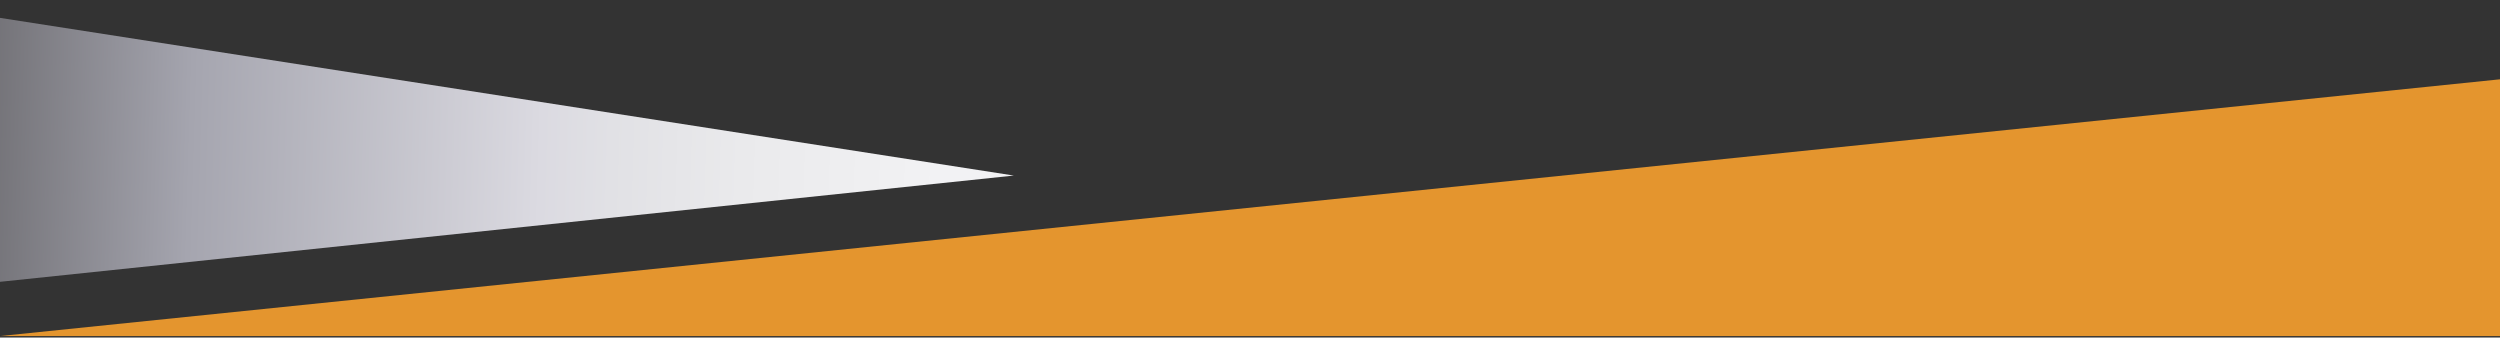 <svg width="1600" height="216" viewBox="0 0 1600 216" fill="none" xmlns="http://www.w3.org/2000/svg">
<rect x="0" y="0" width="1600" height="216" fill="#333333" stroke="none"/>
<path d="M6.67572e-06 215.072L1600 50.753V215.072H6.67572e-06Z" fill="#E4952E"/>
<path d="M-71.769 187.885L648.857 112.358L-71.769 0.279V187.885Z" fill="url(#paint0_linear_677_1145)"/>
<defs>
<linearGradient id="paint0_linear_677_1145" x1="-38.715" y1="94.084" x2="602.861" y2="113.656" gradientUnits="userSpaceOnUse">
<stop stop-color="#67666A"/>
<stop offset="0.25" stop-color="#A5A5AF"/>
<stop offset="0.6" stop-color="#DBDAE1"/>
<stop offset="0.67" stop-color="#E1E1E5"/>
<stop offset="0.8" stop-color="#EAEAEC"/>
<stop offset="1" stop-color="#F2F2F4"/>
</linearGradient>
</defs>
</svg>
